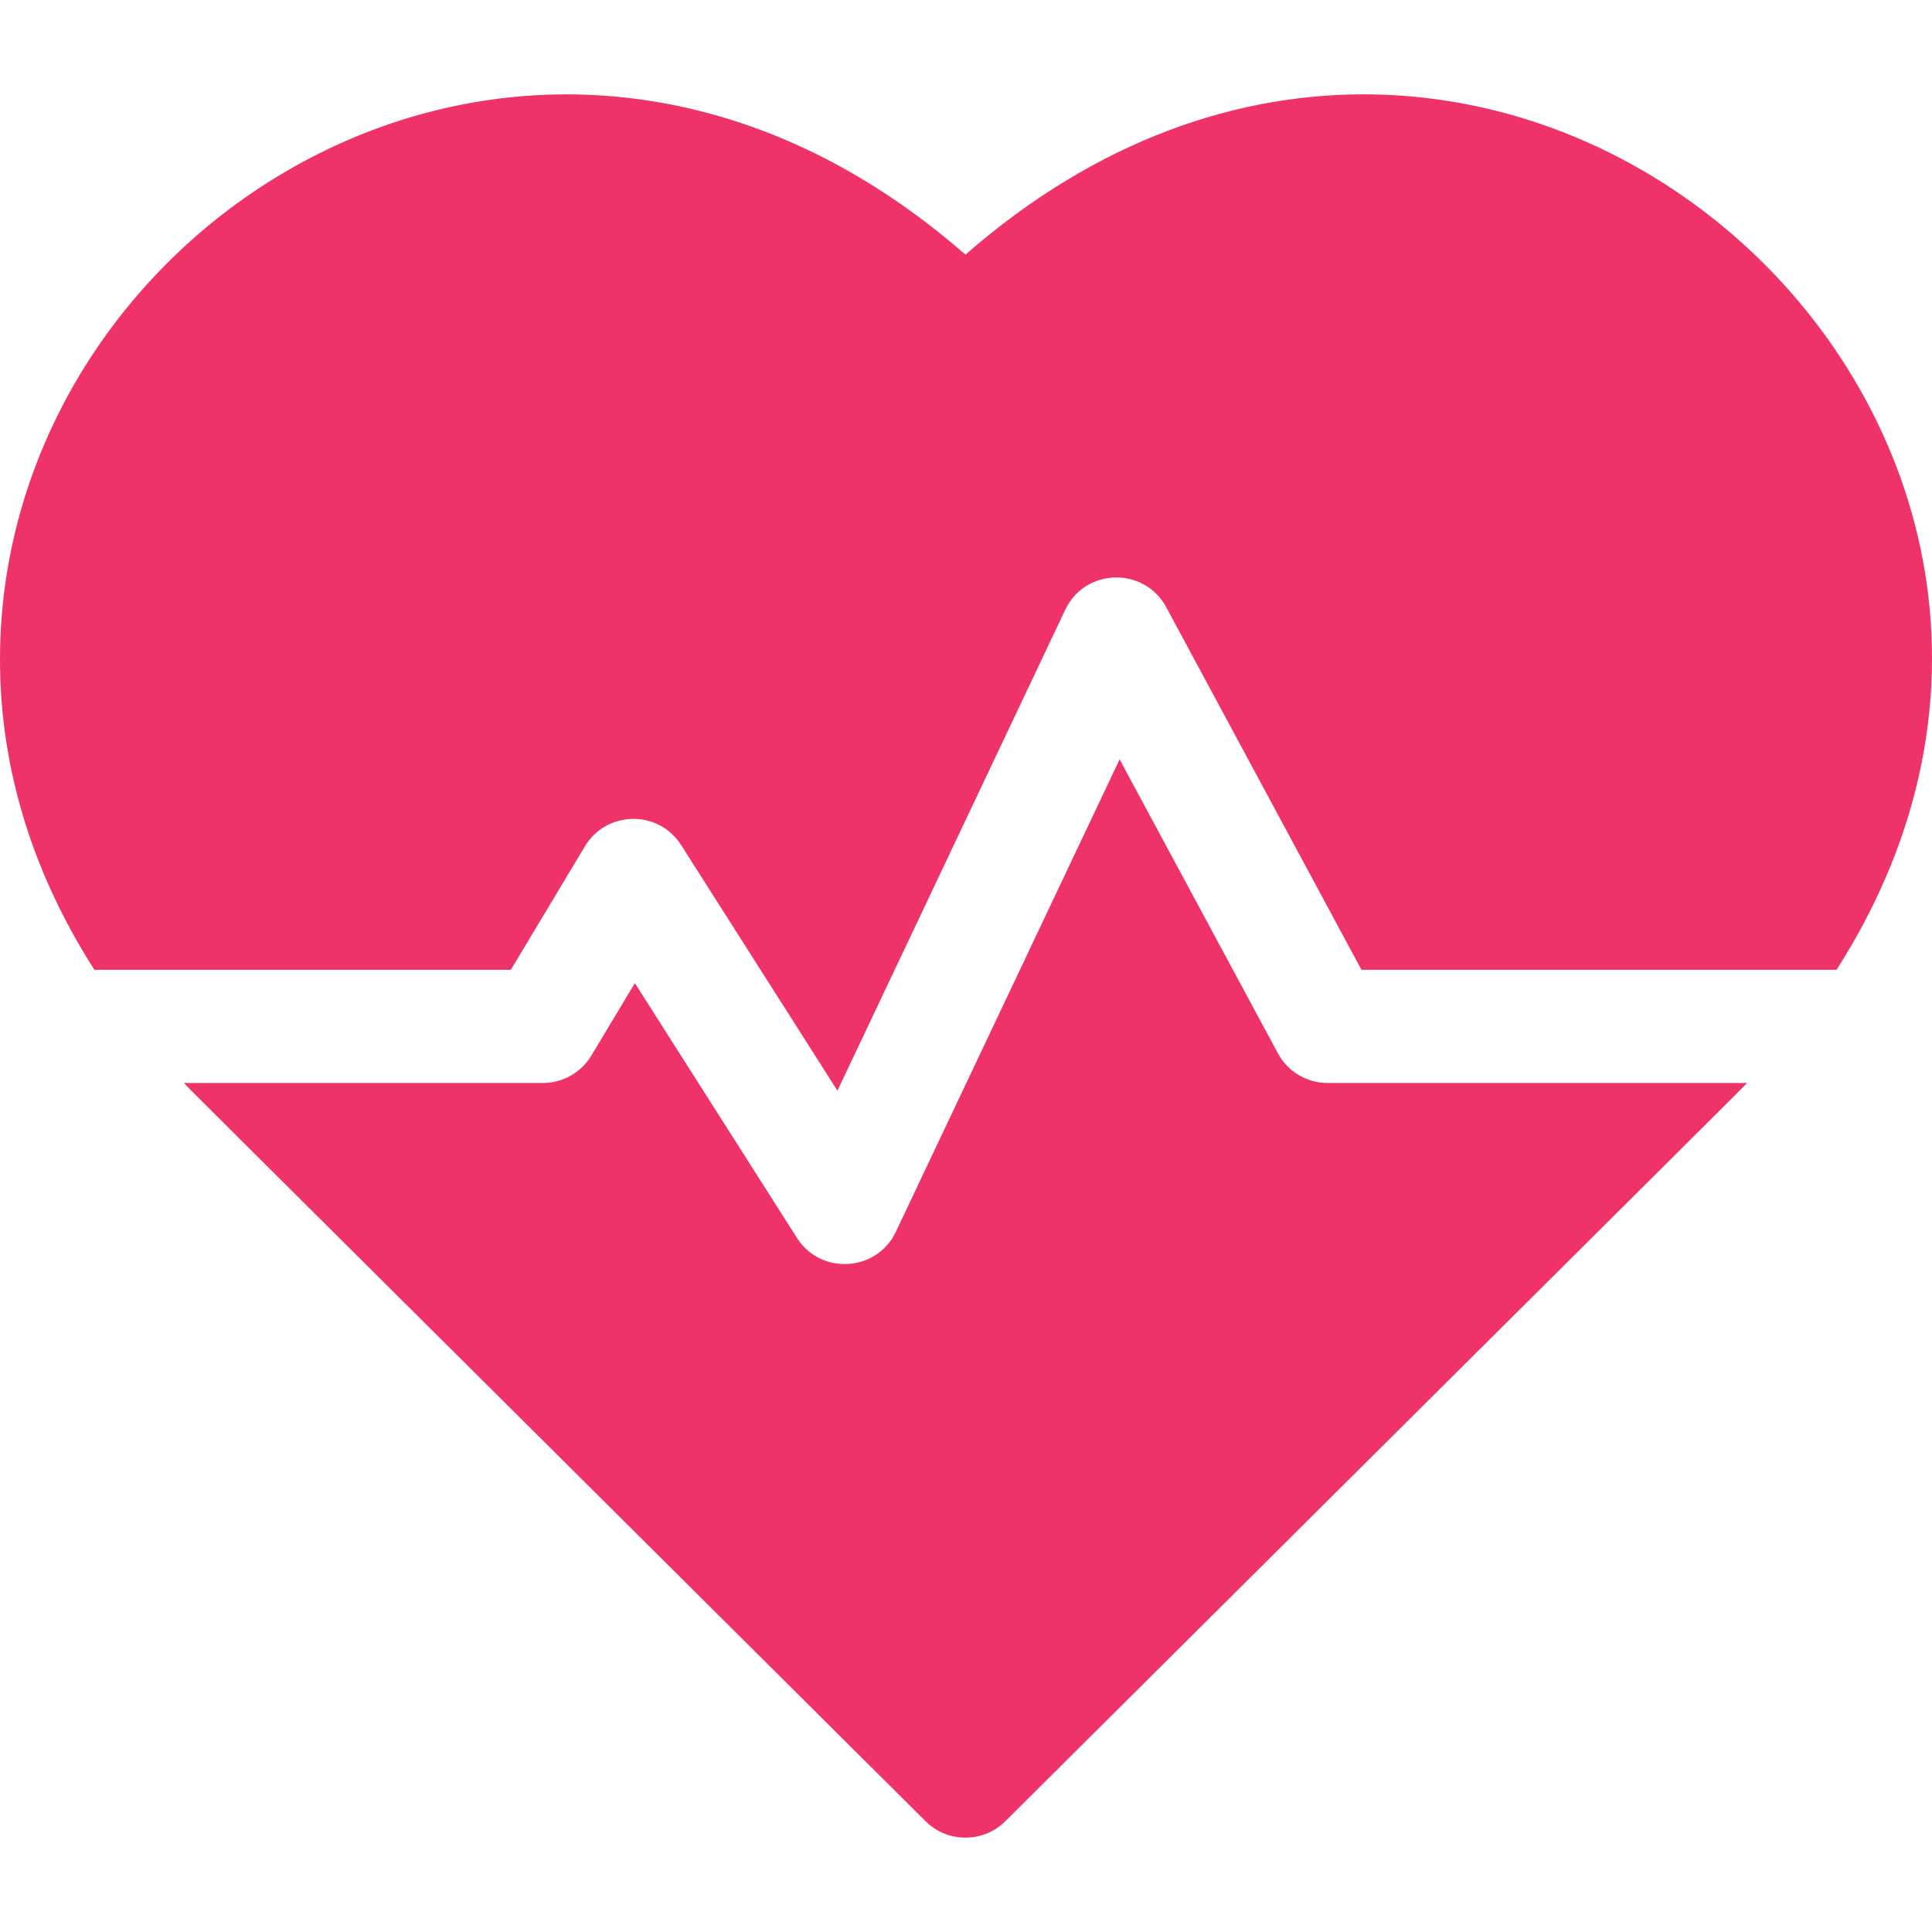 <svg width="55" height="55" viewBox="0 0 55 55" fill="none" xmlns="http://www.w3.org/2000/svg">
<path d="M27.484 7.25C15.496 -3.236 0.253 5.977 0.003 18.467C-0.061 21.65 0.858 24.75 2.687 27.608H14.542L16.65 24.094C17.262 23.074 18.744 23.041 19.391 24.058L23.84 31.049L30.325 17.359C30.89 16.164 32.576 16.127 33.2 17.285L38.758 27.608H52.282C62.299 11.952 42.501 -5.884 27.484 7.25Z" fill="#EF3267"/>
<path d="M36.378 29.984L31.873 21.618L25.504 35.065C24.962 36.209 23.368 36.309 22.688 35.241L18.073 27.988L16.836 30.049C16.545 30.534 16.02 30.831 15.454 30.831H5.236C5.557 31.166 3.85 29.462 26.348 51.845C26.977 52.47 27.992 52.47 28.621 51.845C50.773 29.807 49.413 31.166 49.733 30.831H37.796C37.204 30.831 36.659 30.506 36.378 29.984Z" fill="#EF3267"/>
</svg>
